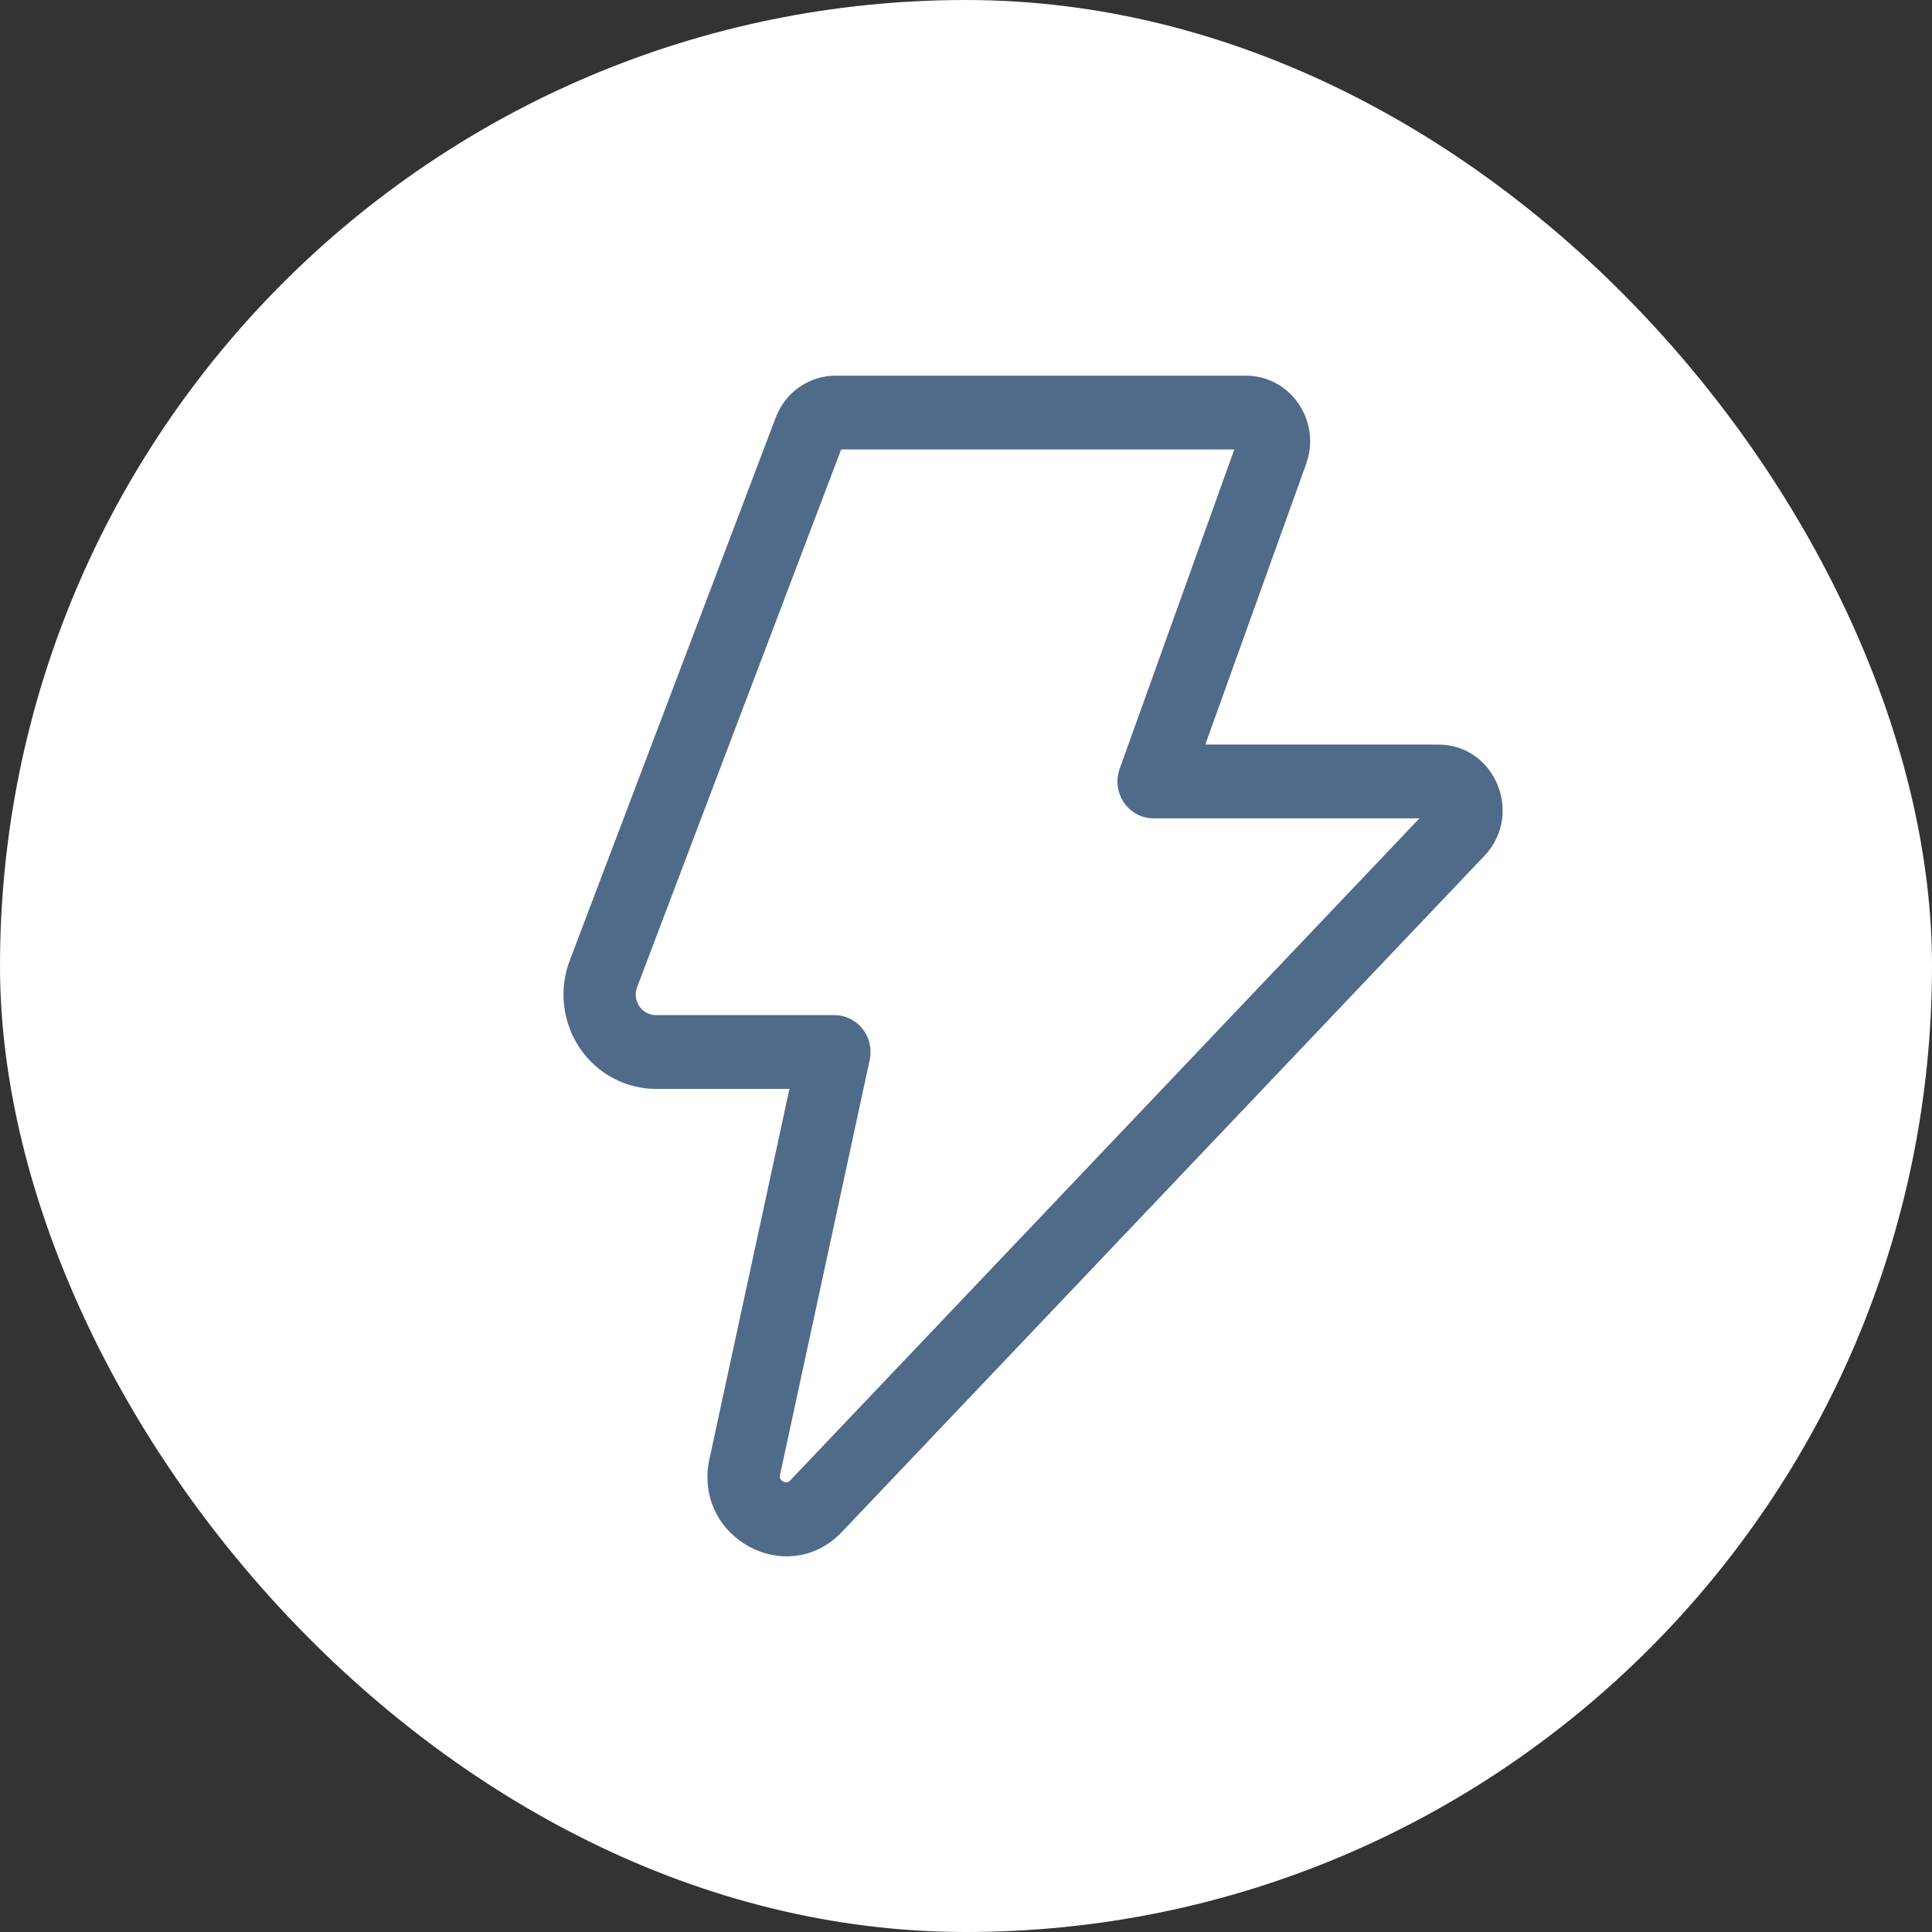 <svg xmlns="http://www.w3.org/2000/svg" width="72" height="72" viewBox="0 0 72 72" fill="none"><rect x="0" y="0" width="72" height="72" fill="#333333" stroke="none"/><rect width="72" height="72" rx="36" fill="white"></rect><path d="M46.43 14C48.094 14 49.249 15.69 48.678 17.285L44.918 27.748H53.602C55.716 27.748 56.791 30.344 55.319 31.895L31.383 57.083C29.336 59.237 25.807 57.297 26.44 54.366L29.42 40.58H24.44C23.881 40.58 23.331 40.44 22.836 40.174C22.341 39.907 21.918 39.522 21.602 39.051C21.286 38.58 21.087 38.037 21.023 37.47C20.958 36.903 21.03 36.327 21.232 35.795L28.909 15.562C29.083 15.101 29.389 14.706 29.788 14.427C30.187 14.148 30.659 13.999 31.142 14H46.43ZM23.742 36.791C23.699 36.907 23.683 37.031 23.697 37.154C23.711 37.278 23.755 37.396 23.823 37.498C23.892 37.6 23.984 37.684 24.092 37.742C24.199 37.8 24.319 37.83 24.44 37.83H31.097C31.298 37.83 31.497 37.877 31.679 37.966C31.86 38.055 32.02 38.184 32.147 38.345C32.273 38.505 32.362 38.692 32.408 38.893C32.454 39.093 32.455 39.301 32.411 39.502L29.07 54.96C29.052 55.045 29.066 55.086 29.077 55.106C29.101 55.151 29.139 55.188 29.184 55.211C29.227 55.236 29.277 55.248 29.327 55.244C29.349 55.24 29.39 55.231 29.451 55.169L52.897 30.498H42.99C42.774 30.498 42.56 30.444 42.368 30.342C42.176 30.239 42.011 30.091 41.887 29.91C41.763 29.729 41.683 29.519 41.655 29.3C41.627 29.081 41.652 28.858 41.727 28.65L45.999 16.75H31.347L23.742 36.791Z" fill="#506A8A"></path></svg>